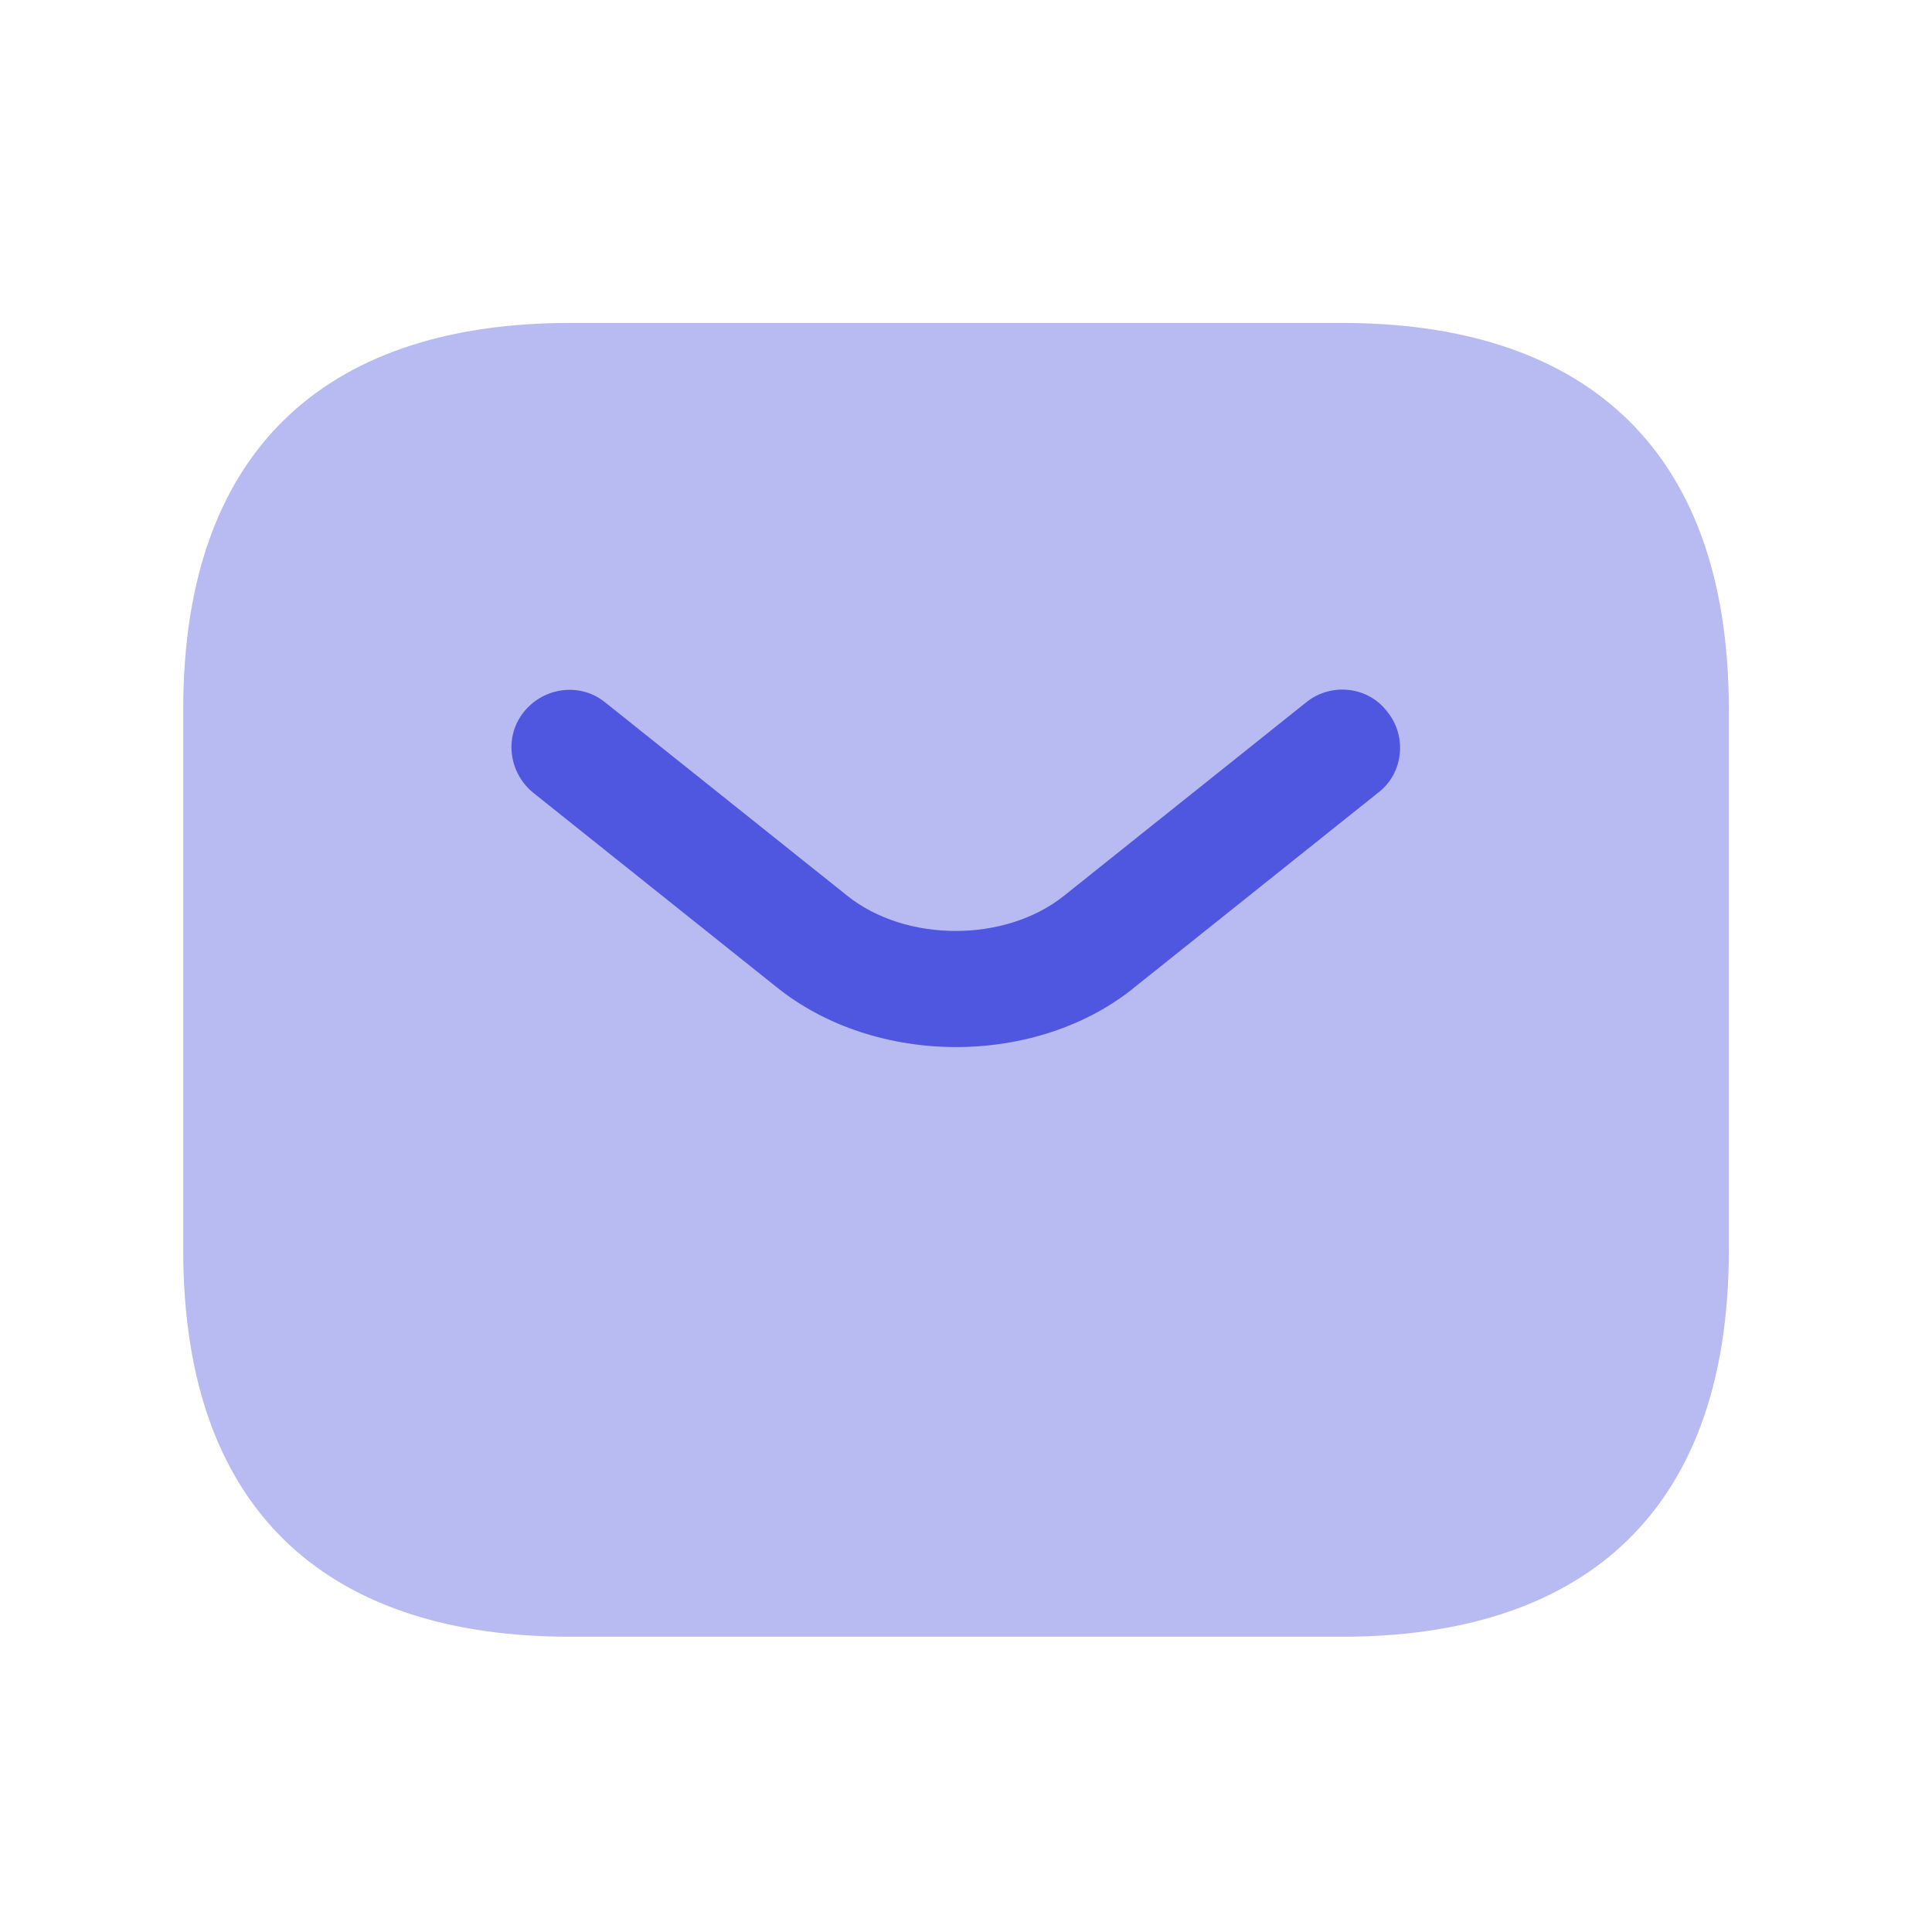 <svg width="25" height="25" viewBox="0 0 25 25" fill="none" xmlns="http://www.w3.org/2000/svg">
<path opacity="0.4" d="M17.371 21.179H7.371C4.371 21.179 2.371 19.679 2.371 16.179V9.179C2.371 5.679 4.371 4.179 7.371 4.179H17.371C20.371 4.179 22.371 5.679 22.371 9.179V16.179C22.371 19.679 20.371 21.179 17.371 21.179Z" fill="#4F56E0"/>
<path d="M12.371 13.549C11.531 13.549 10.681 13.289 10.031 12.759L6.901 10.259C6.581 9.999 6.521 9.529 6.781 9.209C7.041 8.889 7.511 8.829 7.831 9.089L10.961 11.589C11.721 12.199 13.011 12.199 13.771 11.589L16.901 9.089C17.221 8.829 17.701 8.879 17.951 9.209C18.211 9.529 18.161 10.009 17.831 10.259L14.701 12.759C14.061 13.289 13.211 13.549 12.371 13.549Z" fill="#4F56E0"/>
</svg>
